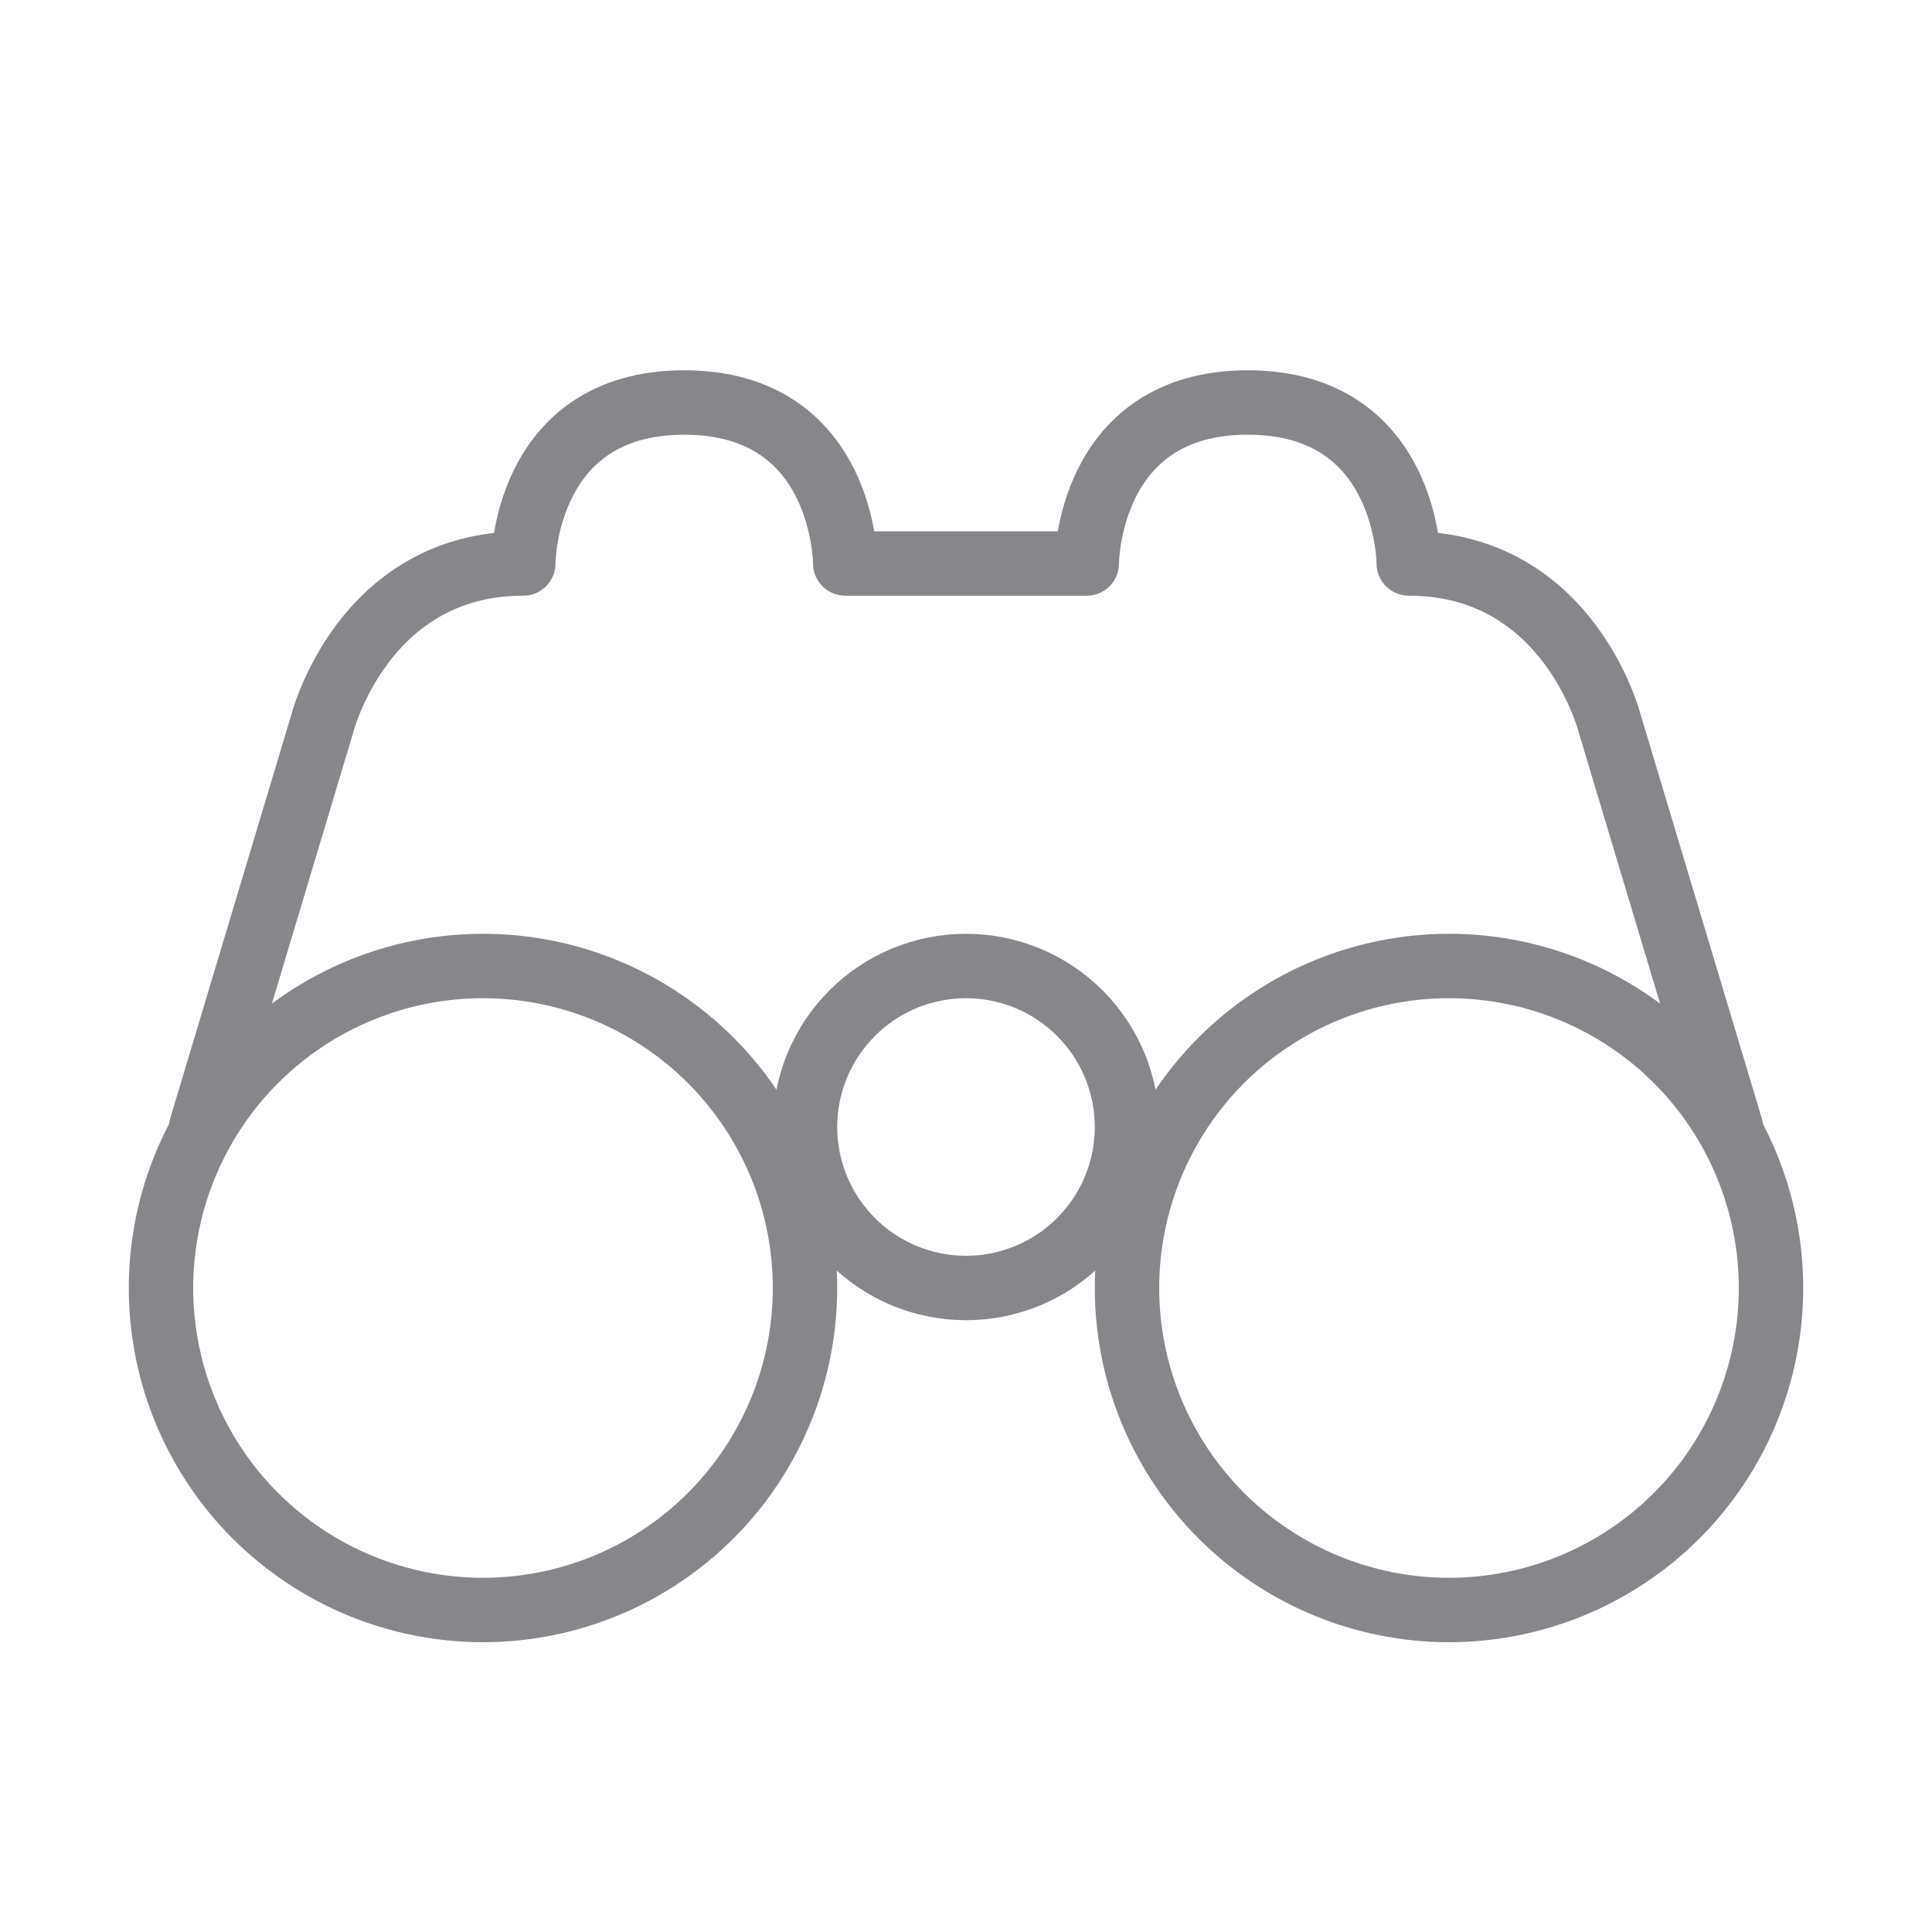 <svg width="60" height="60" viewBox="0 0 60 60" fill="none" xmlns="http://www.w3.org/2000/svg">
<path d="M53.75 35L50 22.5C50 22.5 48.75 17.5 43.75 17.5C43.75 17.5 43.75 12.5 38.75 12.5C33.75 12.5 33.75 17.5 33.75 17.5H26.25C26.25 17.5 26.25 12.5 21.25 12.5C16.25 12.5 16.25 17.5 16.25 17.5C11.25 17.5 10 22.5 10 22.5L6.25 35" stroke="#86868B" stroke-width="2" stroke-linecap="round" stroke-linejoin="round"/>
<path d="M15 50C17.652 50 20.196 48.946 22.071 47.071C23.946 45.196 25 42.652 25 40C25 37.348 23.946 34.804 22.071 32.929C20.196 31.054 17.652 30 15 30C12.348 30 9.804 31.054 7.929 32.929C6.054 34.804 5 37.348 5 40C5 42.652 6.054 45.196 7.929 47.071C9.804 48.946 12.348 50 15 50ZM45 50C47.652 50 50.196 48.946 52.071 47.071C53.946 45.196 55 42.652 55 40C55 37.348 53.946 34.804 52.071 32.929C50.196 31.054 47.652 30 45 30C42.348 30 39.804 31.054 37.929 32.929C36.054 34.804 35 37.348 35 40C35 42.652 36.054 45.196 37.929 47.071C39.804 48.946 42.348 50 45 50Z" stroke="#86868B" stroke-width="2" stroke-linecap="round" stroke-linejoin="round"/>
<path d="M30 40C31.326 40 32.598 39.473 33.535 38.535C34.473 37.598 35 36.326 35 35C35 33.674 34.473 32.402 33.535 31.465C32.598 30.527 31.326 30 30 30C28.674 30 27.402 30.527 26.465 31.465C25.527 32.402 25 33.674 25 35C25 36.326 25.527 37.598 26.465 38.535C27.402 39.473 28.674 40 30 40Z" stroke="#86868B" stroke-width="2" stroke-linecap="round" stroke-linejoin="round"/>
</svg>
